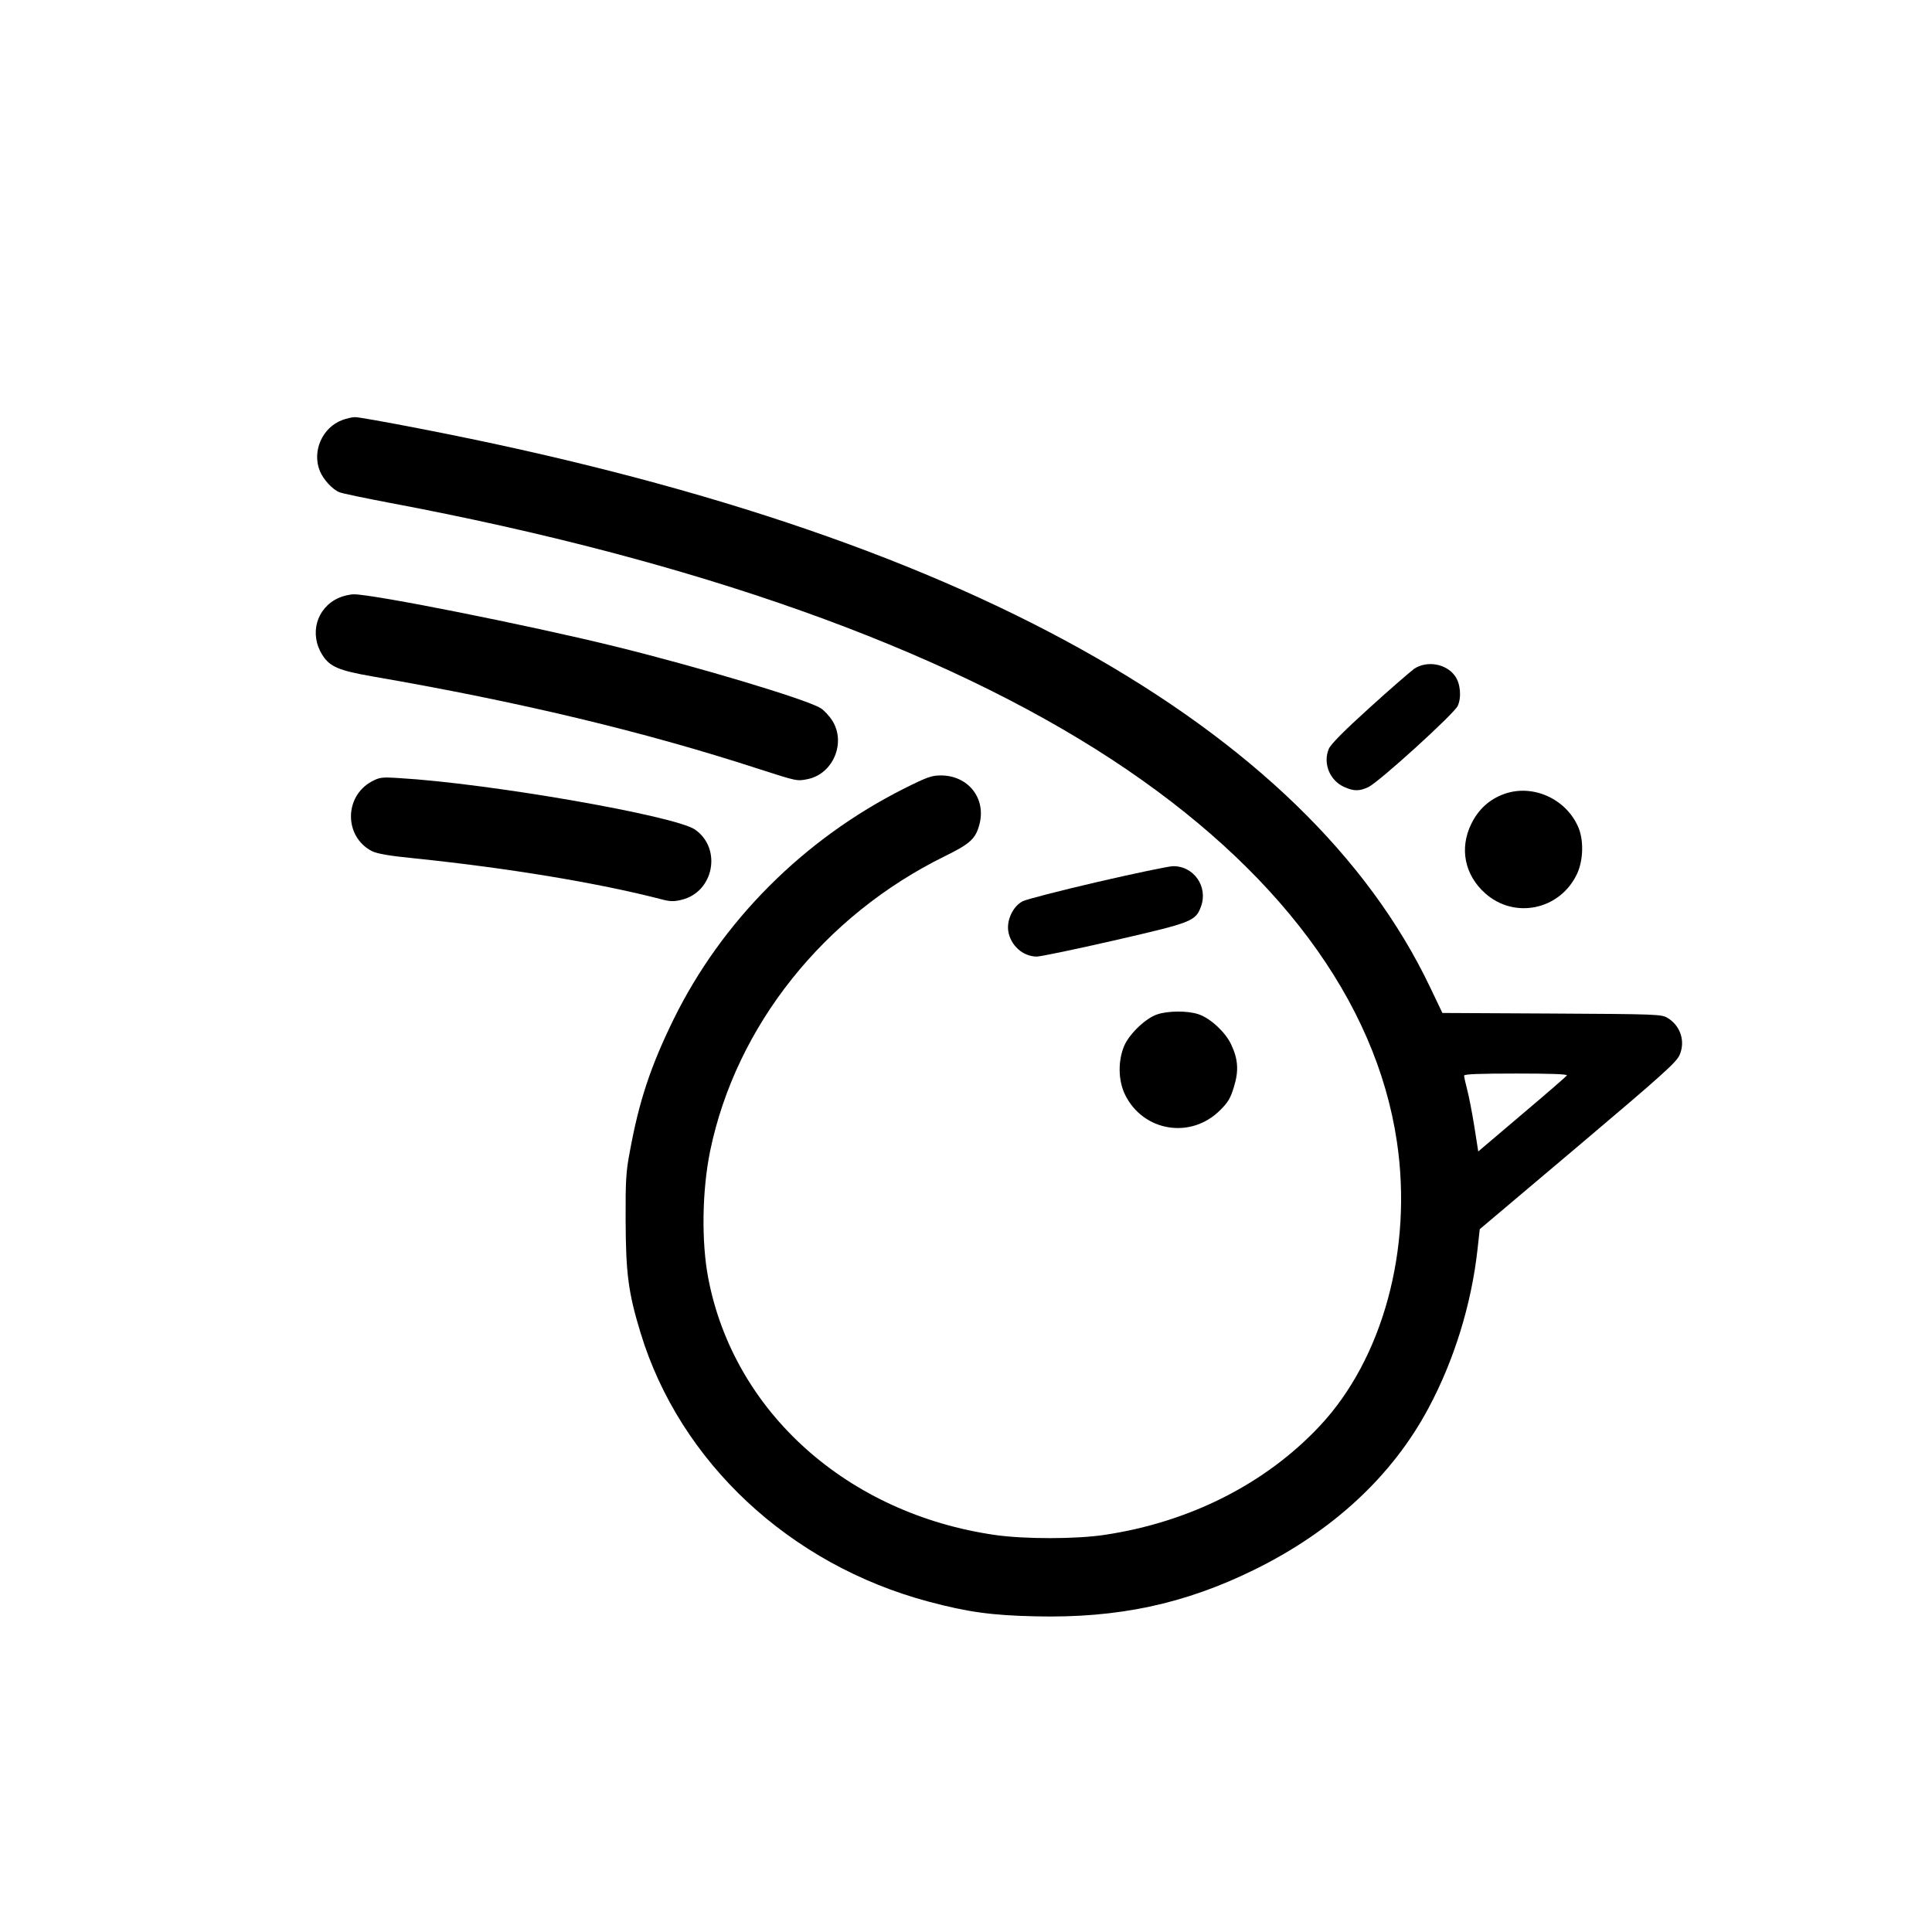<?xml version="1.0" standalone="no"?>
<!DOCTYPE svg PUBLIC "-//W3C//DTD SVG 20010904//EN"
 "http://www.w3.org/TR/2001/REC-SVG-20010904/DTD/svg10.dtd">
<svg version="1.0" xmlns="http://www.w3.org/2000/svg"
 width="1024pt" height="1024pt" viewBox="0 0 1024 1024"
 preserveAspectRatio="xMidYMid meet">
<g transform="translate(0,1024) scale(0.1,-0.1)"
fill="#000000" stroke="none">
<path d="M1815 8014 c-107 -39 -163 -167 -119 -272 18 -44 67 -97 103 -111 14
-6 134 -31 266 -56 1621 -305 2924 -768 3830 -1362 875 -574 1398 -1275 1509
-2025 84 -567 -75 -1151 -410 -1507 -287 -306 -690 -509 -1139 -576 -149 -23
-423 -23 -579 -1 -783 112 -1386 651 -1522 1361 -37 192 -33 466 10 675 137
662 603 1247 1244 1562 134 66 163 92 183 168 37 138 -59 260 -204 260 -49 0
-72 -8 -194 -69 -533 -268 -967 -702 -1224 -1226 -121 -248 -182 -431 -231
-700 -20 -104 -23 -153 -22 -365 1 -278 14 -381 79 -594 208 -685 791 -1229
1527 -1425 205 -55 334 -73 568 -78 435 -10 788 65 1158 247 415 204 732 497
924 858 135 252 227 549 259 839 l12 108 520 439 c446 377 523 446 539 484 32
72 5 156 -64 197 -32 19 -54 20 -613 23 l-580 3 -65 136 c-329 690 -949 1290
-1850 1792 -905 504 -2073 893 -3514 1171 -170 33 -320 60 -335 59 -14 0 -44
-7 -66 -15z m6490 -3474 c-3 -5 -110 -98 -238 -206 l-232 -197 -21 134 c-12
74 -29 162 -38 195 -9 34 -16 67 -16 73 0 8 81 11 276 11 179 0 273 -3 269
-10z"/>
<path d="M1795 7071 c-118 -53 -157 -192 -86 -303 39 -62 87 -82 264 -113 781
-135 1438 -292 2047 -490 208 -67 204 -66 263 -54 134 29 202 194 128 310 -16
25 -44 55 -62 66 -77 47 -650 219 -1094 328 -456 112 -1275 275 -1379 275 -22
0 -59 -9 -81 -19z"/>
<path d="M7495 6695 c-20 -15 -127 -107 -237 -207 -137 -124 -205 -193 -215
-217 -32 -76 4 -167 81 -202 51 -23 81 -23 128 -1 55 25 453 387 474 430 21
45 15 119 -14 159 -47 66 -150 83 -217 38z"/>
<path d="M1970 6098 c-147 -80 -146 -293 1 -369 29 -14 89 -25 231 -39 493
-51 970 -130 1302 -216 48 -13 68 -13 109 -3 170 41 215 271 71 372 -105 73
-1089 245 -1569 273 -93 6 -103 4 -145 -18z"/>
<path d="M7973 6032 c-78 -28 -137 -81 -175 -159 -63 -129 -36 -269 73 -367
156 -140 398 -89 488 103 34 74 36 183 4 252 -67 148 -241 224 -390 171z"/>
<path d="M5815 5565 c-198 -46 -376 -92 -395 -102 -50 -26 -85 -98 -76 -158
12 -76 78 -135 151 -135 20 0 203 38 408 85 414 95 433 102 462 179 40 106
-38 218 -150 215 -22 -1 -202 -38 -400 -84z"/>
<path d="M6132 4863 c-61 -21 -145 -102 -173 -165 -34 -80 -33 -184 4 -260 96
-196 349 -237 503 -83 44 43 56 65 74 124 27 87 22 149 -16 228 -31 64 -109
136 -171 157 -58 20 -164 19 -221 -1z"/>
</g>
</svg>
